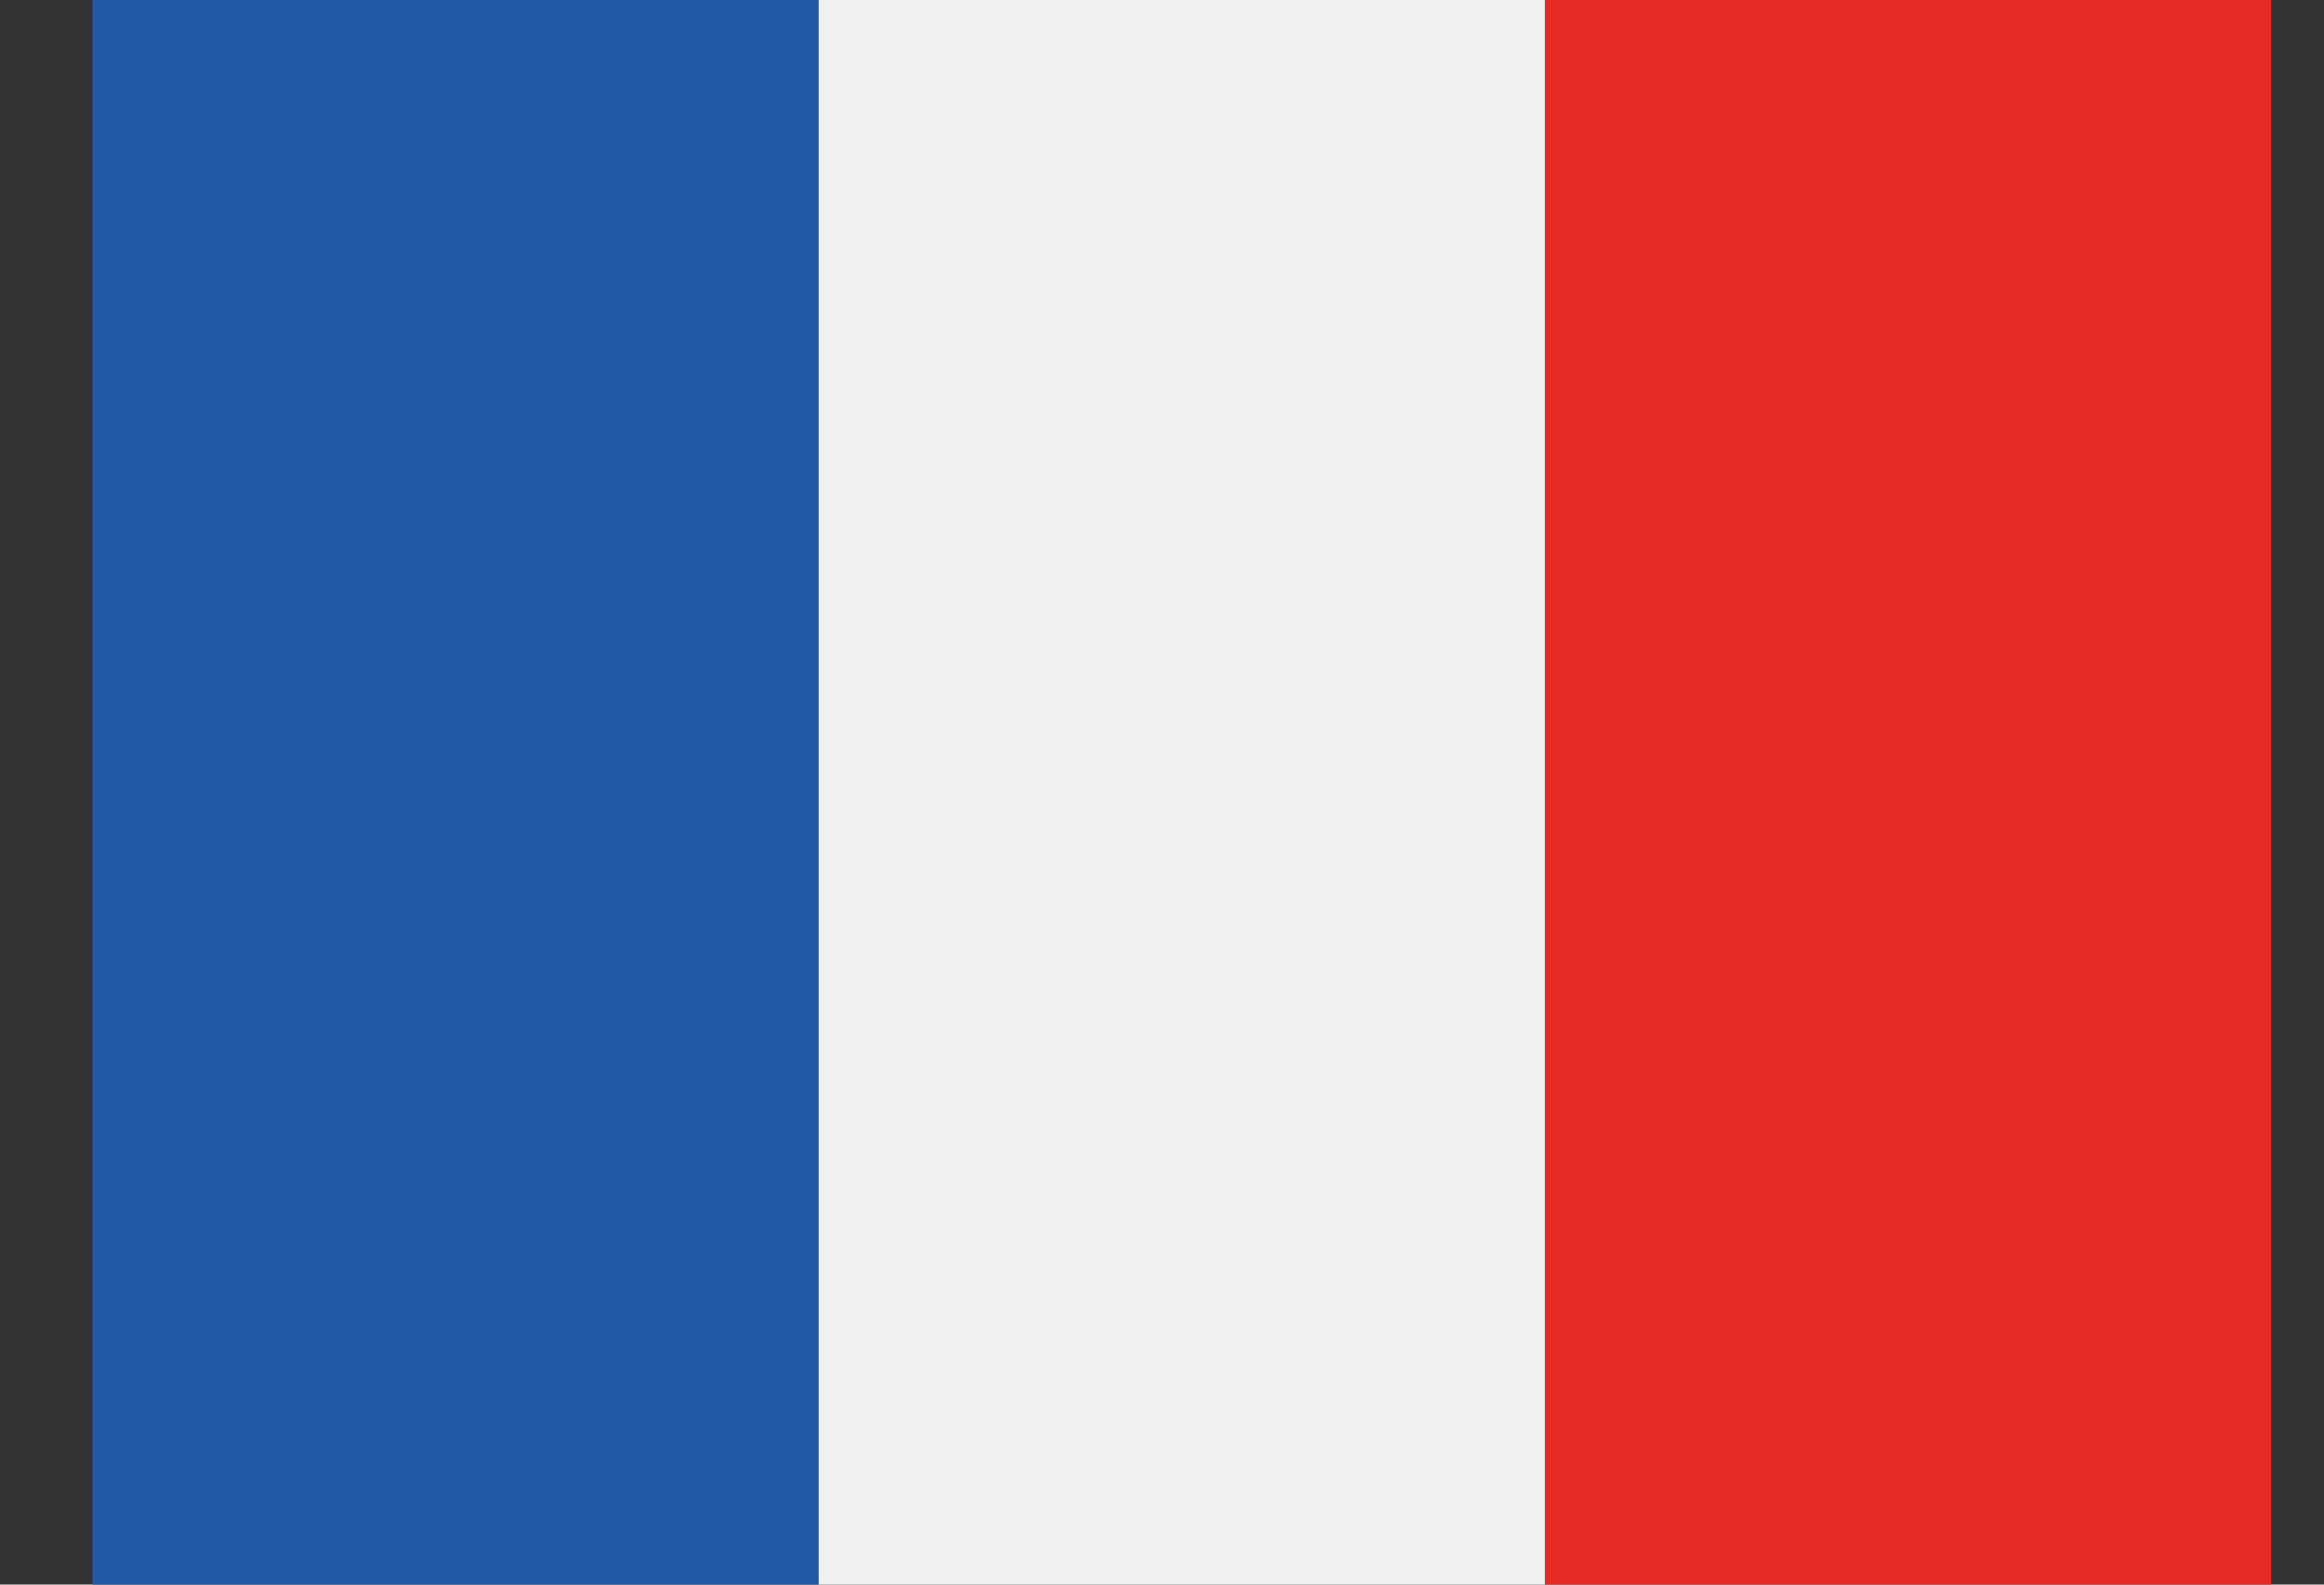 <svg width="22" height="15" viewBox="0 0 22 15" fill="none" xmlns="http://www.w3.org/2000/svg">
<rect x="0" y="0" width="22" height="15" fill="#333333" stroke="none"/>
<path fill-rule="evenodd" clip-rule="evenodd" d="M0.875 15V0H7.75V15H0.875Z" fill="#2358A5"/>
<path fill-rule="evenodd" clip-rule="evenodd" d="M14.625 15V0H7.75V15H14.625Z" fill="#F0F0F0"/>
<path fill-rule="evenodd" clip-rule="evenodd" d="M14.625 15V0H21.5V15H14.625Z" fill="#E62B26"/>
</svg>
